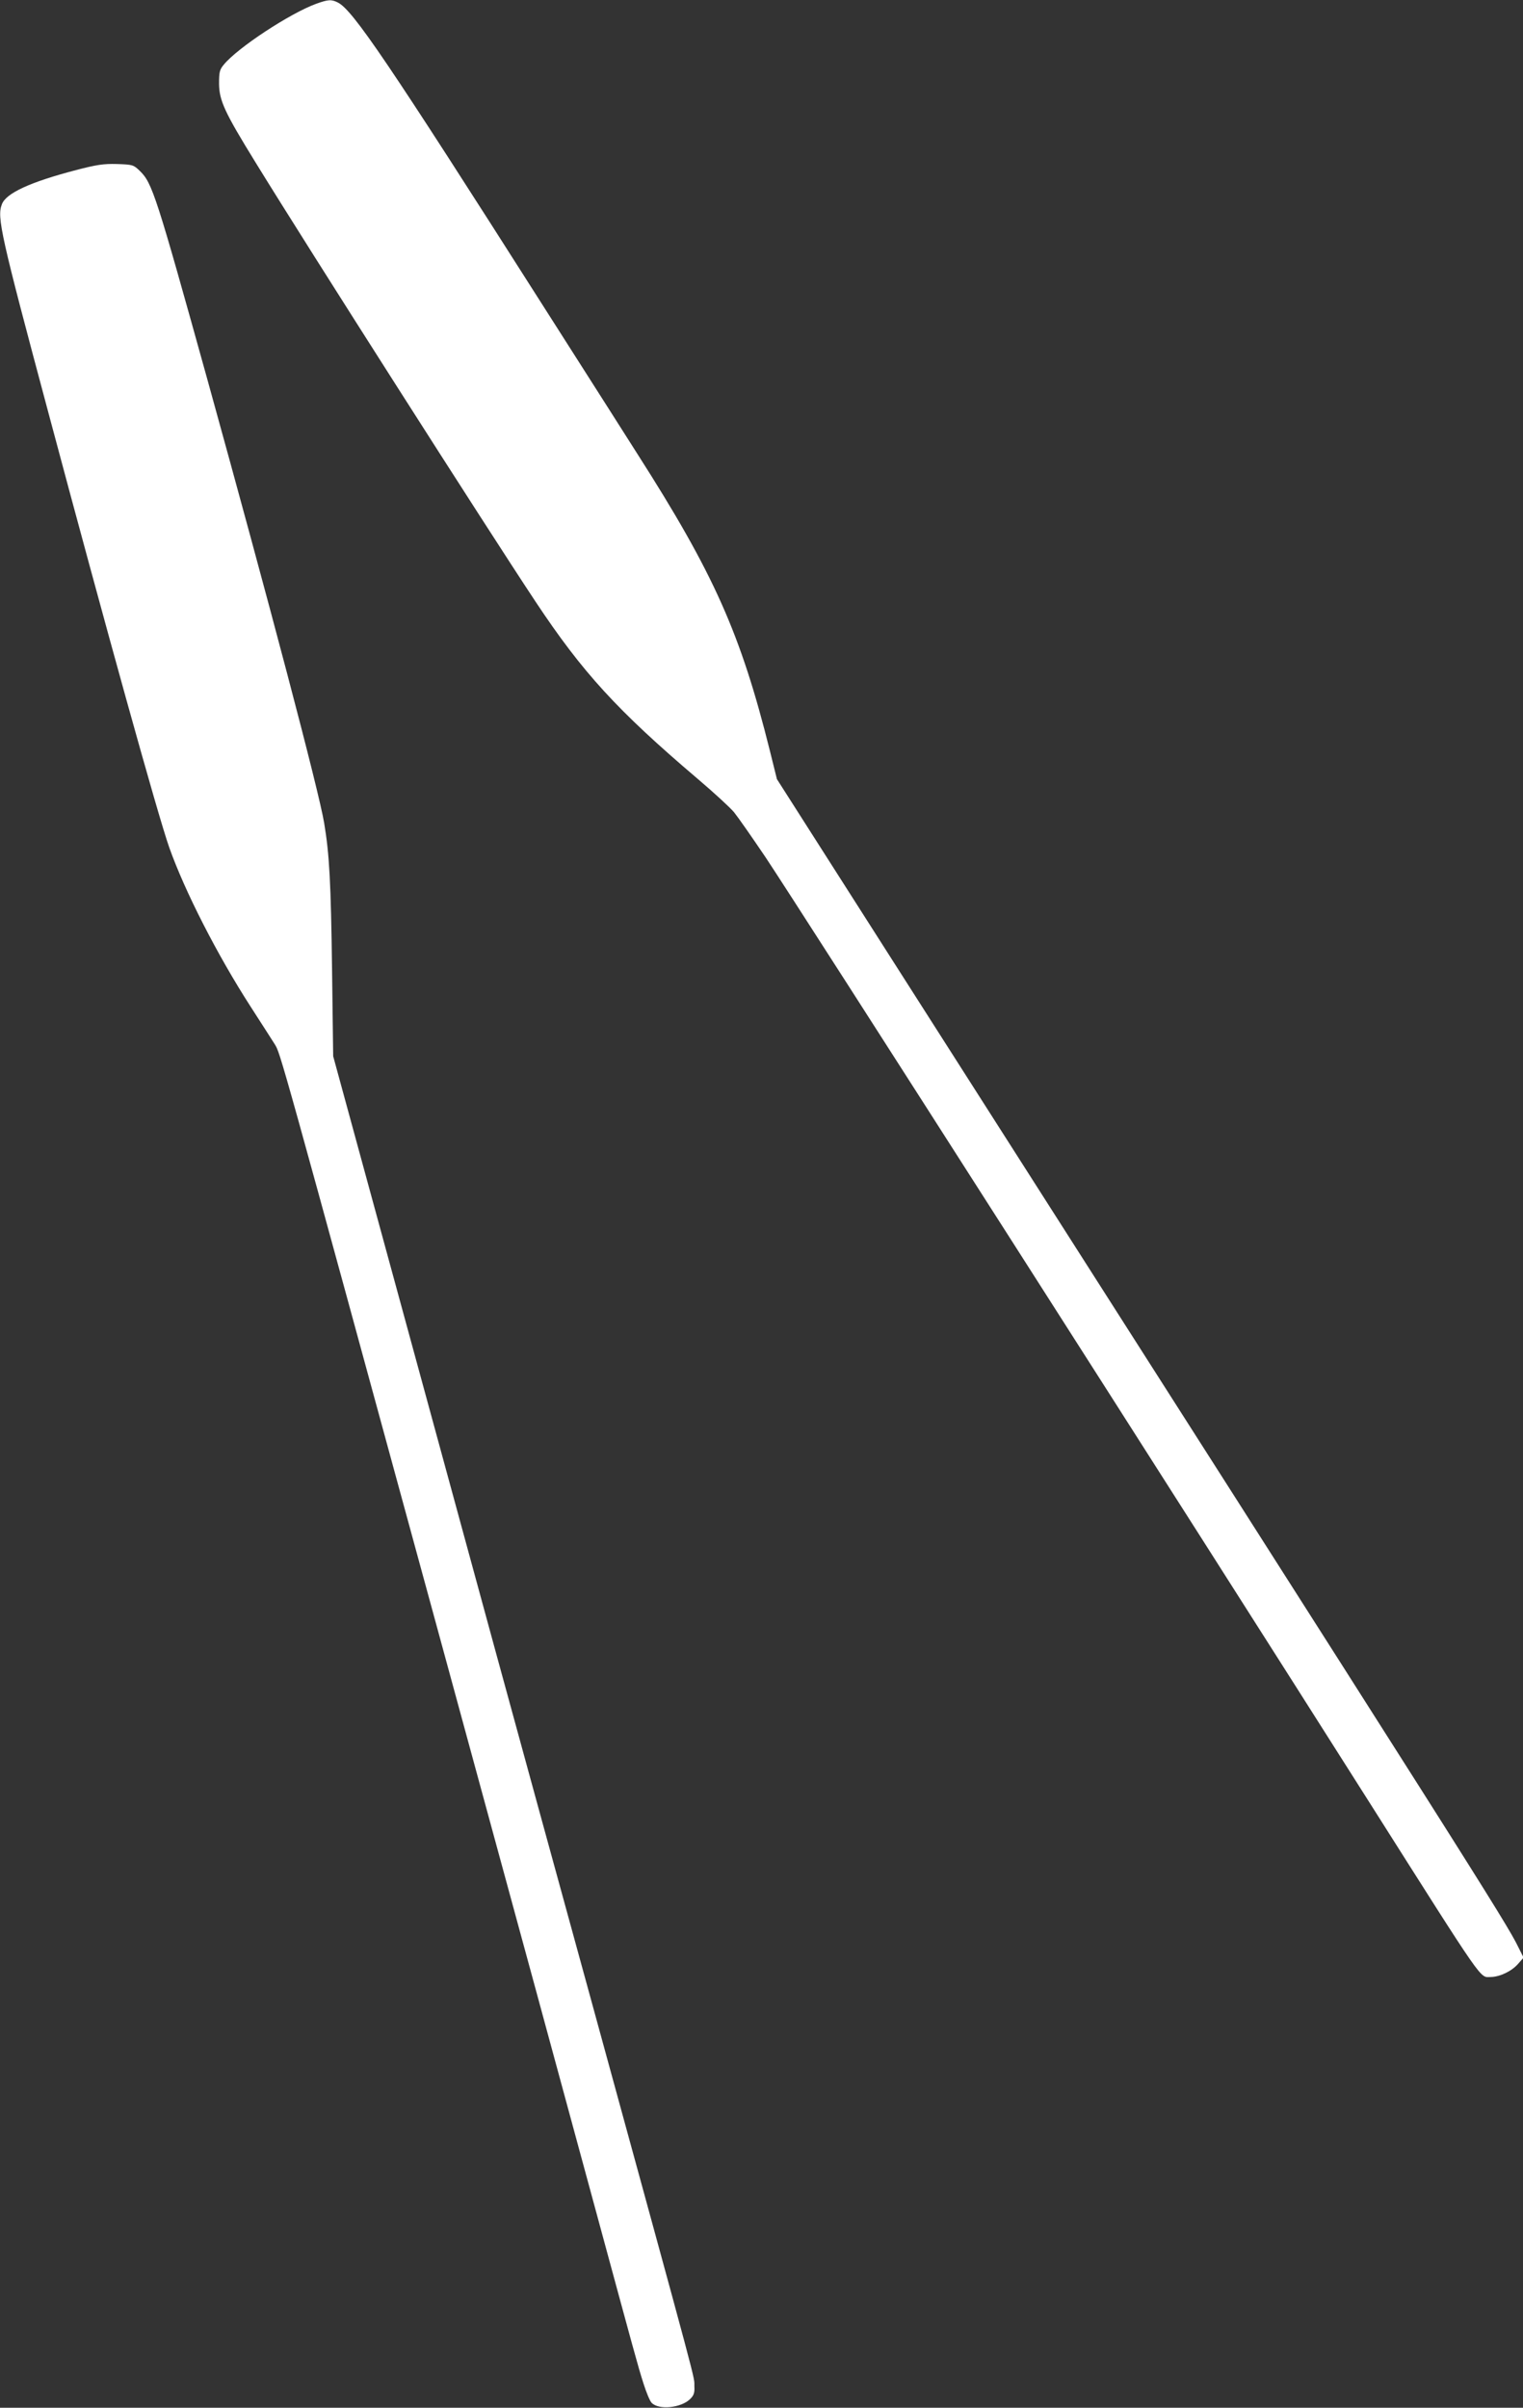 <?xml version="1.0" standalone="no"?>
<!DOCTYPE svg PUBLIC "-//W3C//DTD SVG 20010904//EN"
 "http://www.w3.org/TR/2001/REC-SVG-20010904/DTD/svg10.dtd">
<svg version="1.0" xmlns="http://www.w3.org/2000/svg"
 width="810pt" height="1280pt" viewBox="0 0 810 1280"
 preserveAspectRatio="xMidYMid meet">
<rect x="0" y="0" width="810" height="1280" fill="#333333" stroke="none"/>
<g transform="translate(0,1280) scale(0.1,-0.1)"
fill="#ffffff" stroke="none">
<path d="M1682 12780 c-138 -50 -419 -234 -492 -324 -22 -26 -25 -40 -25 -101
1 -90 29 -151 195 -420 281 -457 1233 -1949 1488 -2333 250 -377 435 -579 862
-942 85 -72 172 -152 194 -178 21 -26 95 -132 166 -237 181 -271 2248 -3504
3212 -5025 625 -986 586 -930 647 -930 48 1 110 30 145 70 l29 33 -28 56 c-63
130 -241 411 -3333 5253 l-610 956 -37 149 c-156 625 -297 942 -707 1583 -19
30 -244 384 -500 785 -826 1298 -1011 1570 -1090 1611 -35 18 -52 17 -116 -6z"/>
<path d="M405 11896 c-245 -64 -373 -123 -395 -182 -27 -69 -7 -159 249 -1114
300 -1123 580 -2132 641 -2305 83 -234 256 -572 432 -845 55 -85 113 -176 129
-201 31 -50 21 -14 859 -3084 517 -1897 630 -2310 840 -3085 220 -810 231
-852 261 -947 16 -51 36 -99 45 -107 38 -39 156 -27 204 20 20 19 25 34 23 67
-2 62 41 -99 -552 2065 -417 1518 -595 2170 -969 3542 l-400 1465 -6 460 c-6
462 -14 613 -42 780 -29 174 -293 1173 -619 2350 -274 986 -295 1052 -361
1116 -34 33 -38 34 -122 37 -72 2 -109 -4 -217 -32z"/>
</g>
</svg>
